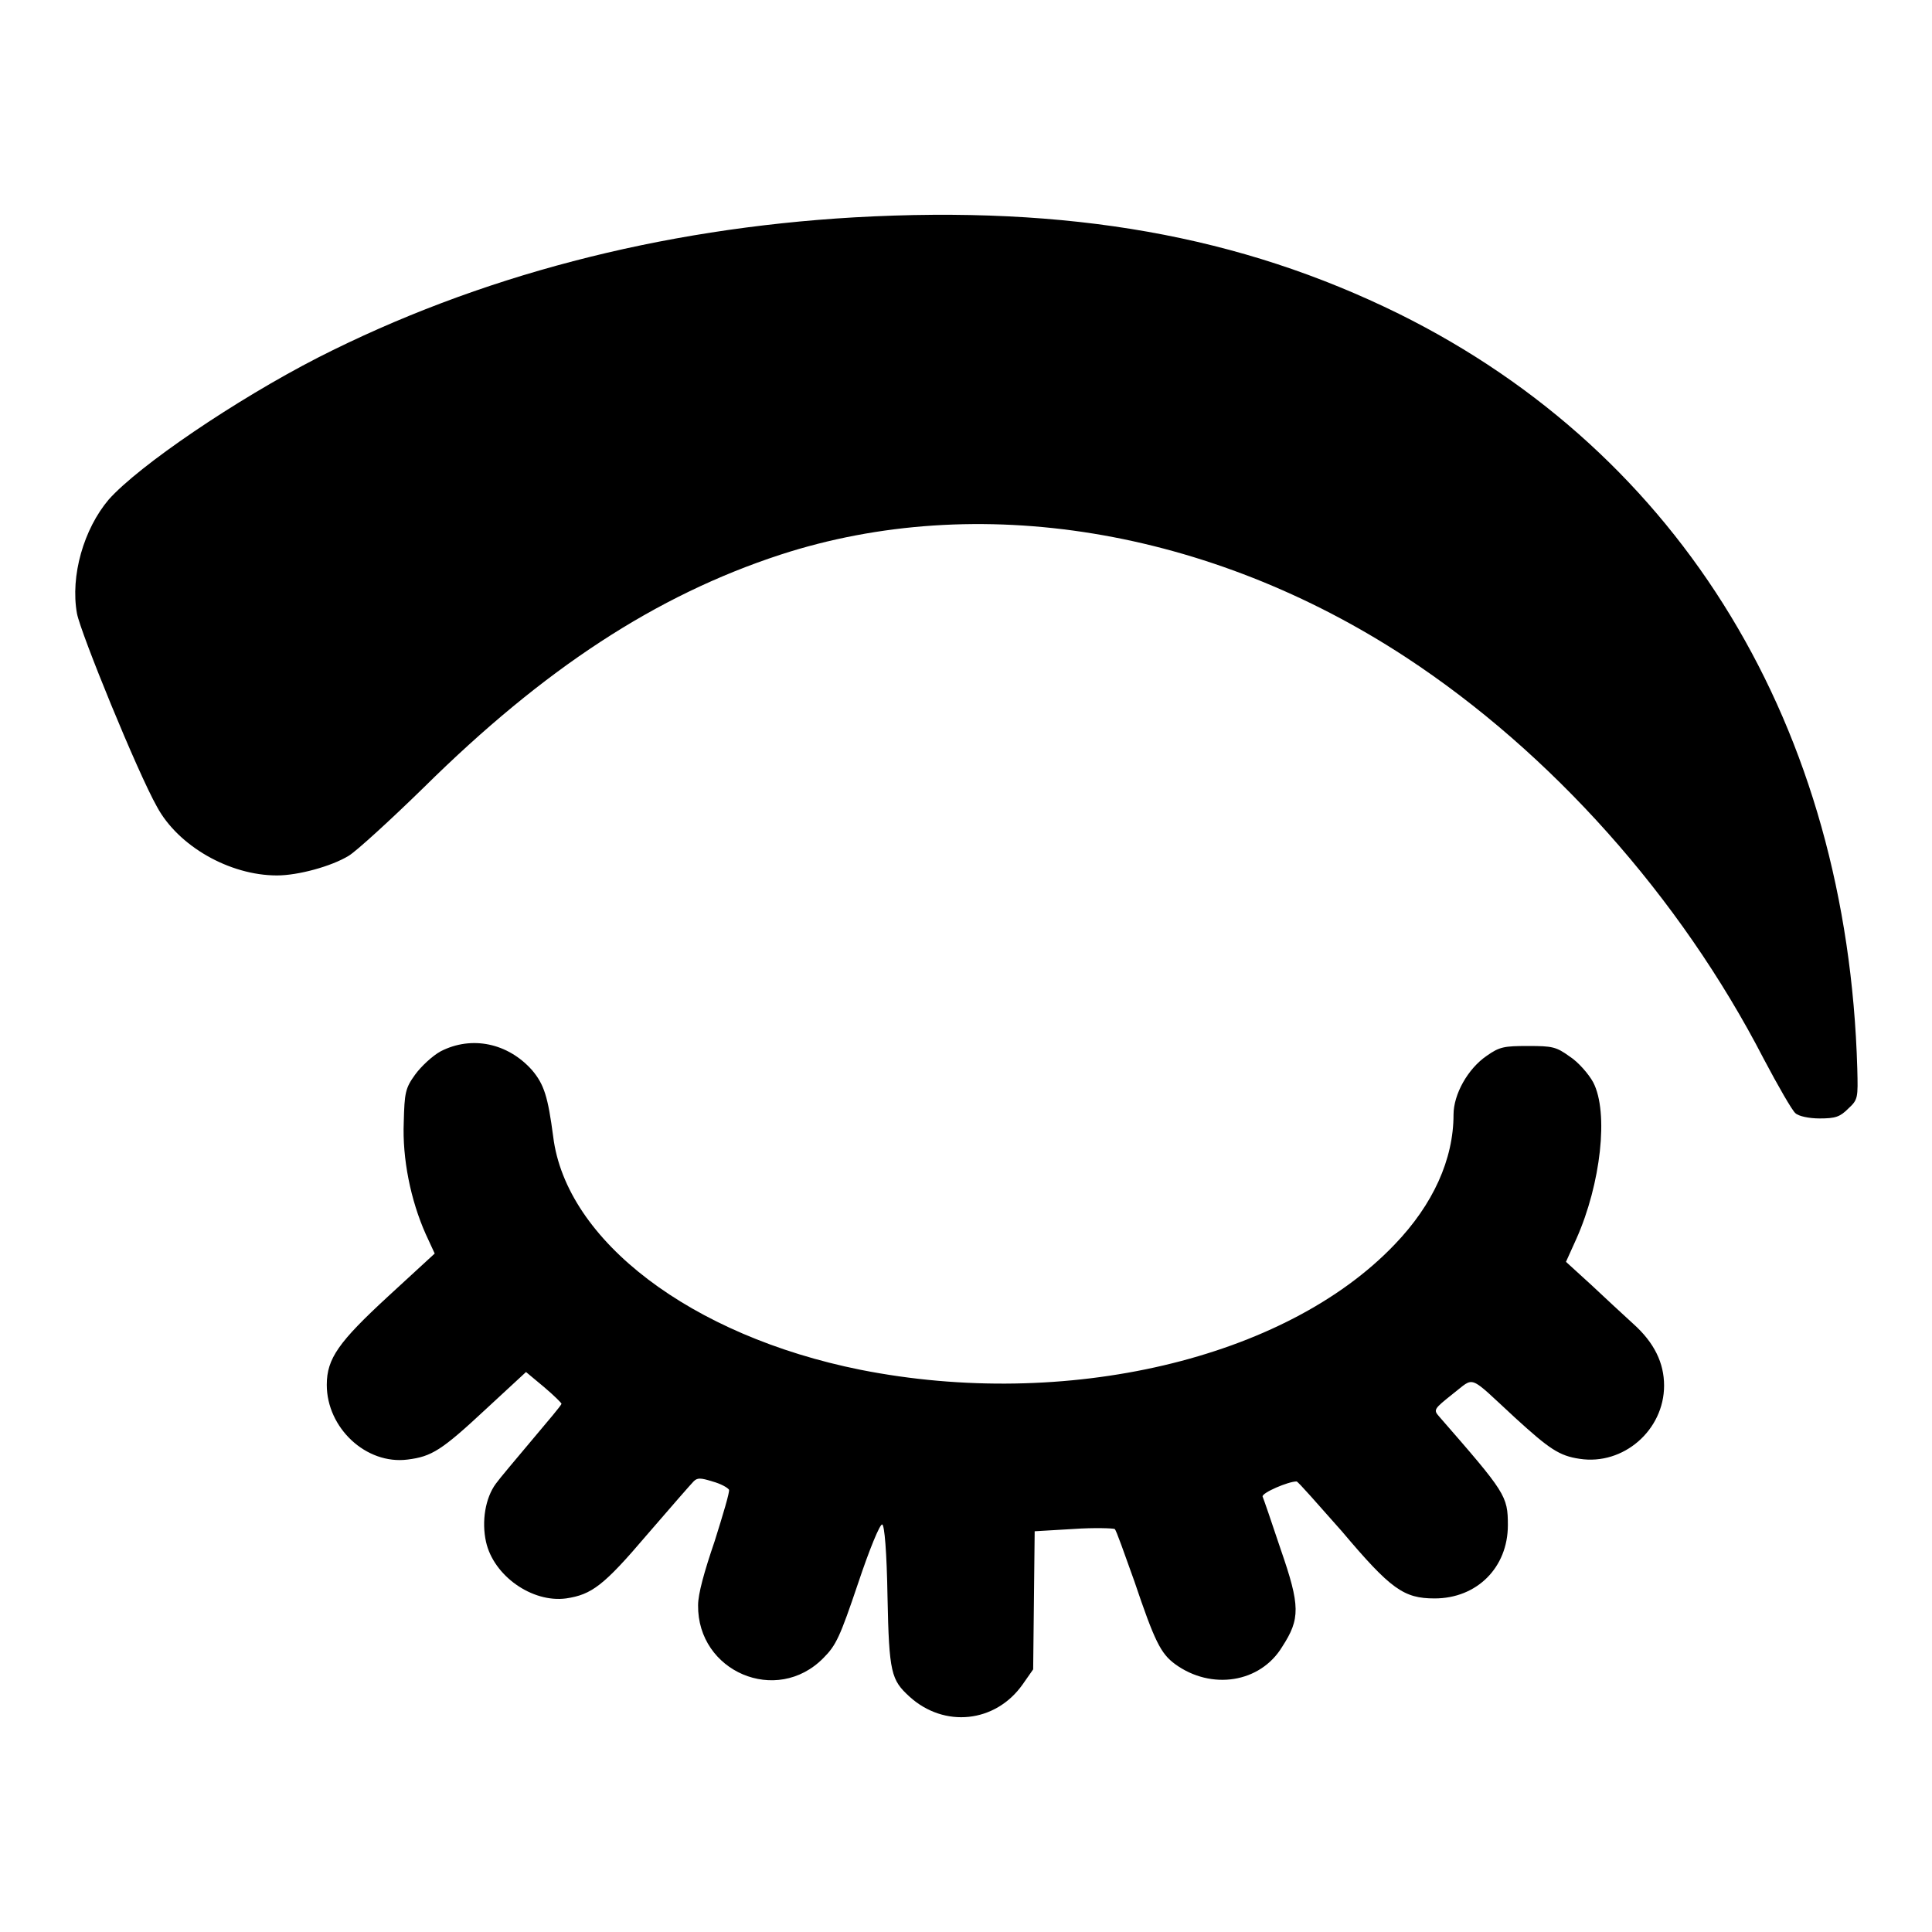 <?xml version="1.0" encoding="utf-8"?>
<!-- Svg Vector Icons : http://www.onlinewebfonts.com/icon -->
<!DOCTYPE svg PUBLIC "-//W3C//DTD SVG 1.1//EN" "http://www.w3.org/Graphics/SVG/1.1/DTD/svg11.dtd">
<svg version="1.1" xmlns="http://www.w3.org/2000/svg" xmlns:xlink="http://www.w3.org/1999/xlink" x="0px" y="0px" viewBox="0 0 256 256" enable-background="new 0 0 256 256" xml:space="preserve">
<g><g><g><path fill="#000000" d="M113.2,28.8c-25.8,1.5-49.9,7.8-71.1,18.6C31.2,53,18.4,61.7,14.4,66.2c-3.3,3.9-5.1,10.1-4.2,15.1c0.5,2.6,8,21,10.6,25.6c2.8,5.2,9.6,9.1,15.9,9.1c2.8,0,7.2-1.2,9.5-2.6c1-0.6,5.5-4.7,10-9.1c15.9-15.7,30.7-25.4,47.2-30.8c26.1-8.5,56.8-3.5,82.9,13.6c19.2,12.6,36.3,31.7,47.4,53.2c1.9,3.6,3.8,6.9,4.2,7.2c0.4,0.4,1.8,0.7,3.2,0.7c2.1,0,2.7-0.2,3.8-1.3c1.3-1.2,1.3-1.4,1.2-5.3c-1.3-45.2-23.2-81.4-60.7-100C164.3,31.2,141.6,27.2,113.2,28.8z"/><path fill="#000000" d="M58.4,139.3c-1.1,0.6-2.6,2-3.4,3.1c-1.3,1.8-1.4,2.4-1.5,6.3c-0.2,4.8,0.9,10.3,2.9,14.8l1.2,2.6l-6.2,5.7c-6.5,6-8.1,8.2-8.1,11.7c0,5.7,5.2,10.6,10.7,9.9c3.2-0.4,4.5-1.2,10.4-6.7l5.3-4.9l2.4,2c1.3,1.1,2.3,2.1,2.3,2.2c0,0.2-1.8,2.3-3.9,4.8c-2.1,2.5-4.3,5.1-4.8,5.8c-1.4,1.9-1.9,5-1.3,7.7c1,4.5,6.1,8.1,10.6,7.5c3.4-0.5,5-1.7,10.7-8.4c3.1-3.6,5.9-6.8,6.2-7.1c0.5-0.5,0.9-0.5,2.5,0c1.1,0.3,2,0.8,2.2,1.1c0.1,0.3-0.8,3.3-1.9,6.8c-1.4,4.1-2.2,7-2.2,8.5c-0.1,8.8,10.4,13.3,16.6,7c1.7-1.7,2.2-2.8,4.6-9.9c1.5-4.5,2.9-7.9,3.2-7.8c0.3,0.1,0.6,3.6,0.7,9.6c0.2,10.1,0.5,11,2.9,13.2c4.6,4.2,11.4,3.5,15-1.6l1.4-2l0.1-9.1l0.1-9.2l5.1-0.3c2.8-0.2,5.3-0.1,5.5,0s1.3,3.3,2.6,6.9c2.7,8,3.5,9.6,5.4,11c4.8,3.5,11.3,2.5,14.2-2.3c2.4-3.7,2.4-5.4-0.2-12.9c-1.2-3.6-2.3-6.8-2.4-7c-0.1-0.5,3.4-2,4.5-2c0.2,0,2.8,3,6,6.6c6.5,7.7,8.2,8.9,12.3,8.9c5.6,0,9.7-4.1,9.7-9.7c0-3.9-0.3-4.3-9.1-14.4c-0.8-0.9-0.7-1,1.8-3c3-2.3,1.9-2.7,8.3,3.2c4.5,4.1,5.8,5,8.5,5.4c5.8,0.9,11.2-3.8,11.2-9.7c0-3-1.3-5.7-4.1-8.2c-1.2-1.1-3.7-3.4-5.5-5.1l-3.4-3.1l1.4-3.1c3.2-7.2,4.3-16.7,2.2-20.7c-0.6-1.1-2-2.7-3.1-3.4c-1.8-1.3-2.3-1.4-5.5-1.4c-3.2,0-3.8,0.1-5.5,1.3c-2.5,1.7-4.4,5.1-4.4,7.8c0,5.9-2.7,11.9-7.8,17.2c-14.5,15.2-43.6,22-70.8,16.6c-22.4-4.5-39-17.1-40.7-30.9c-0.7-5.3-1.2-6.9-2.8-8.8C67.3,138.2,62.5,137.2,58.4,139.3z"/></g></g></g>
</svg>